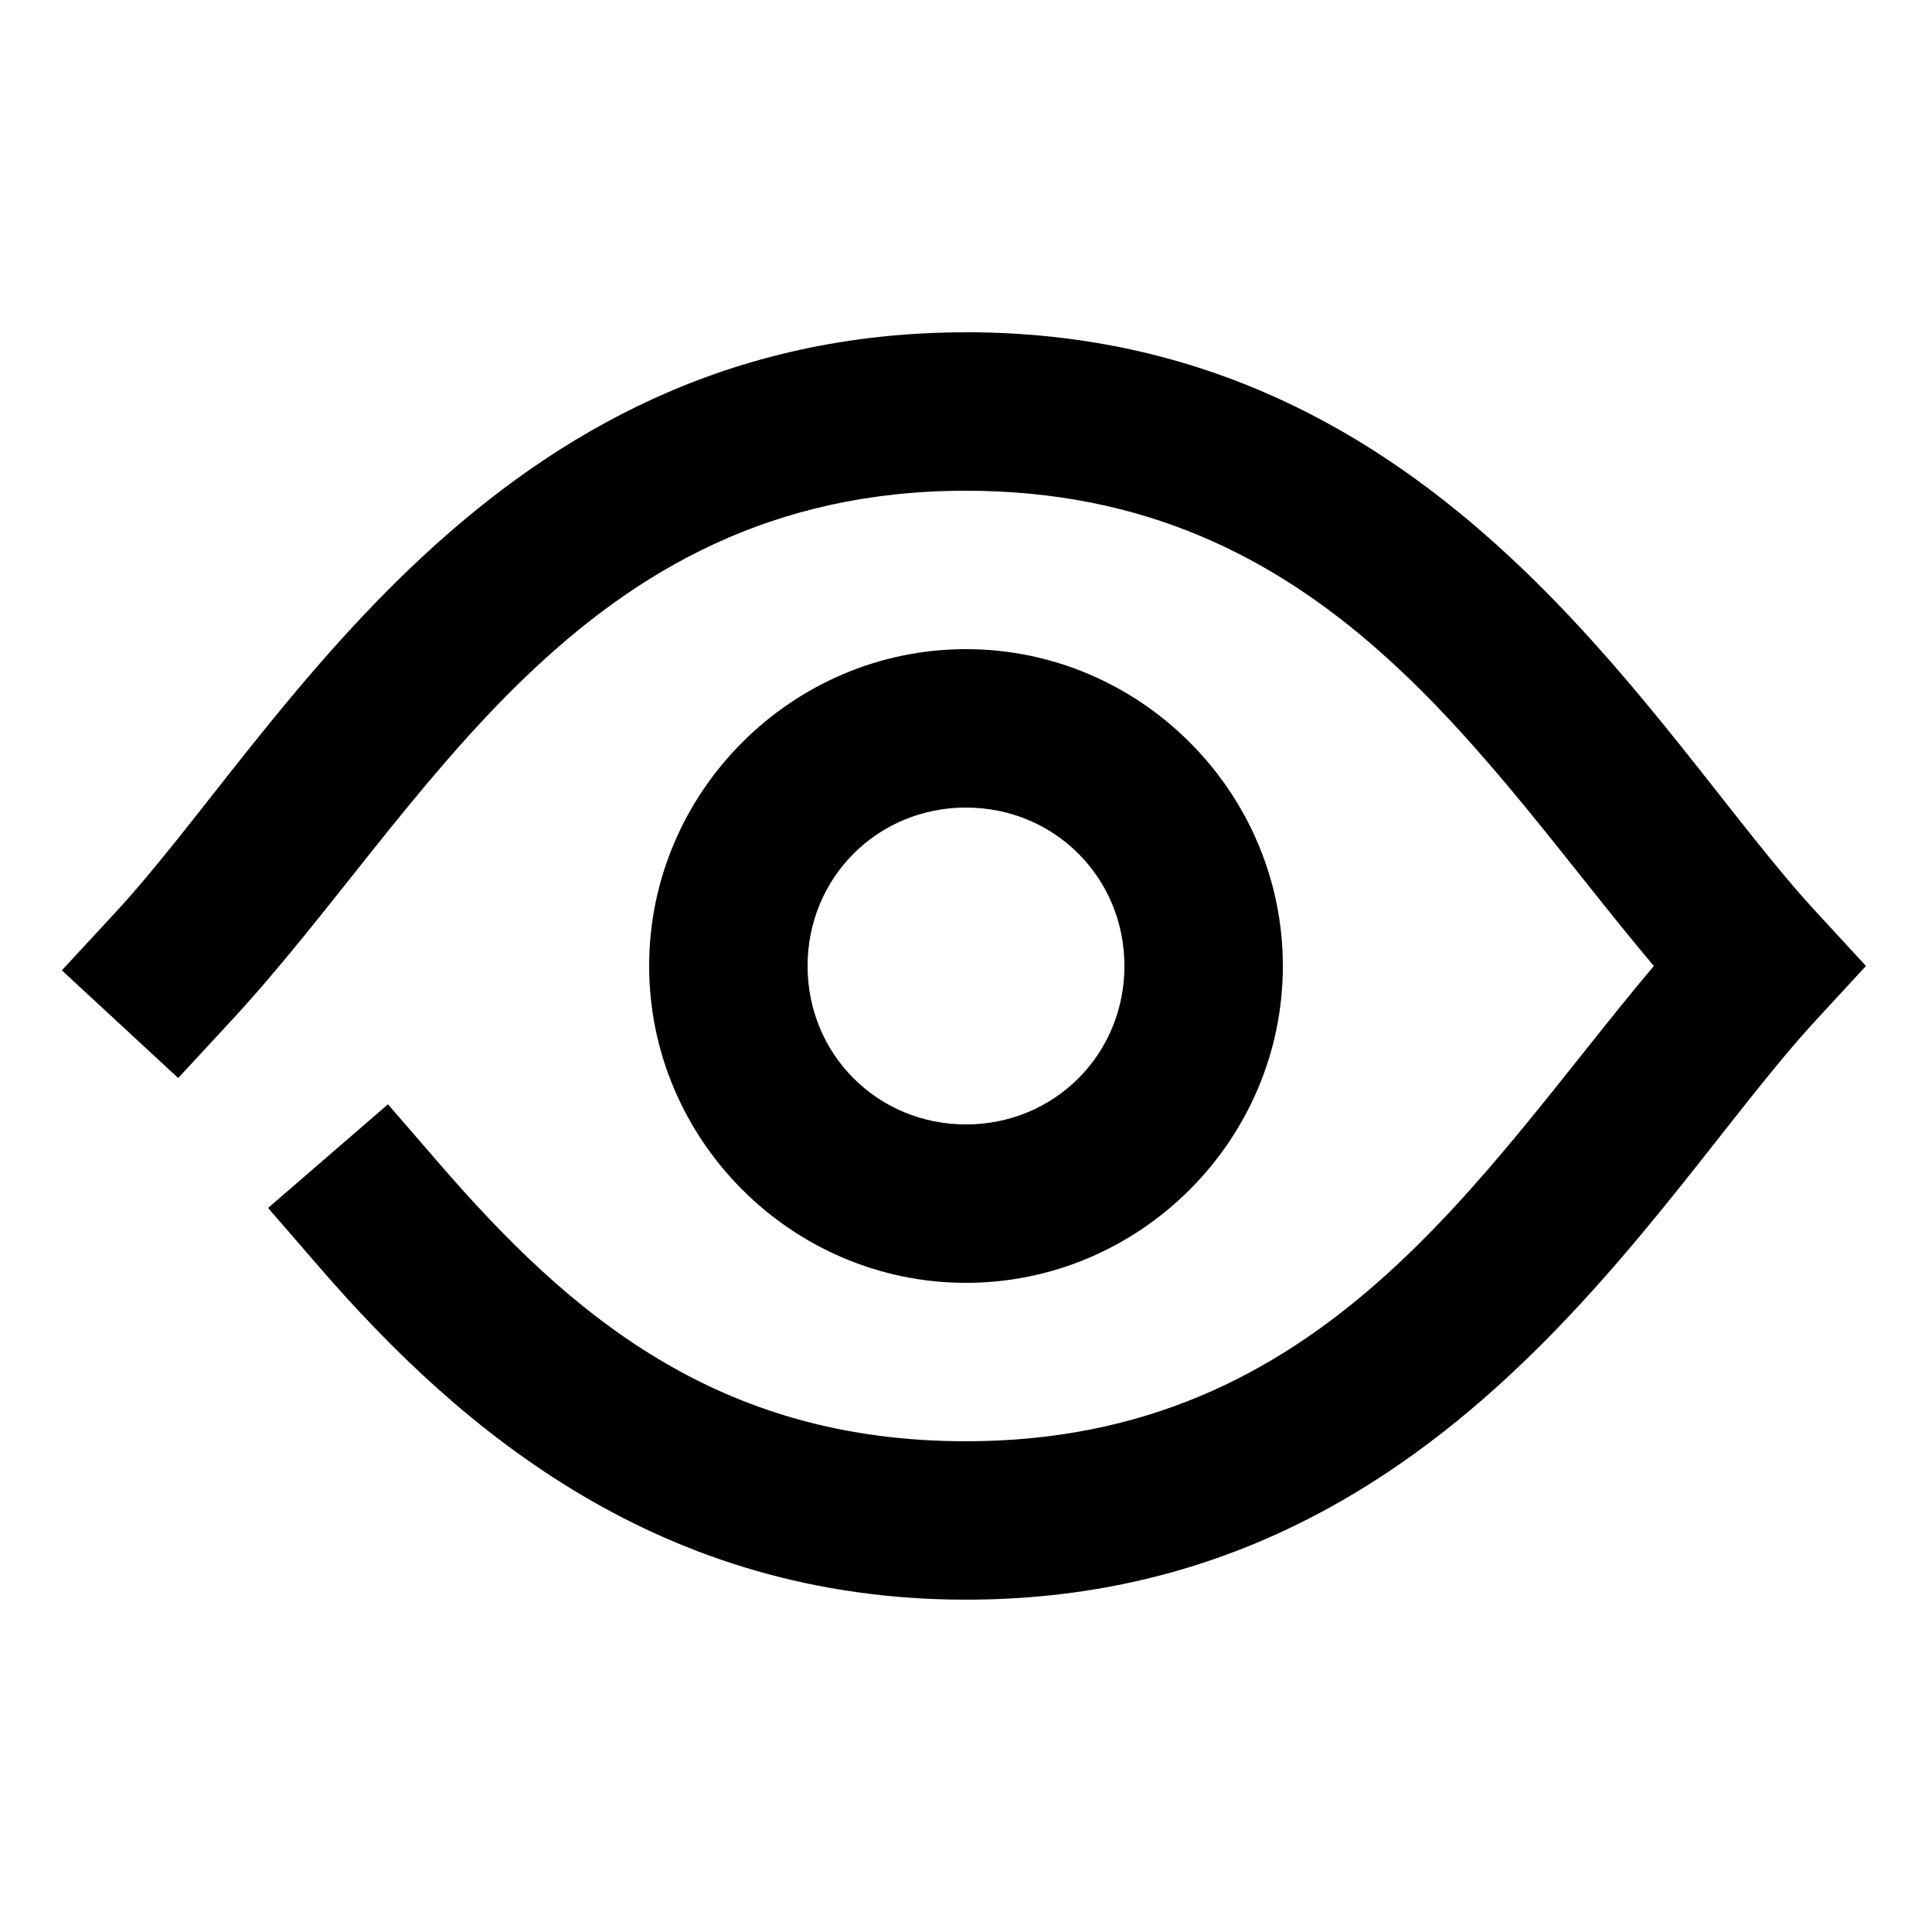 <?xml version="1.0" encoding="UTF-8"?>
<!-- Uploaded to: SVG Repo, www.svgrepo.com, Generator: SVG Repo Mixer Tools -->
<svg fill="#000000" width="800px" height="800px" version="1.1" viewBox="144 144 512 512" xmlns="http://www.w3.org/2000/svg">
 <path d="m400 316.03c-46.125 0-83.969 37.844-83.969 83.969s37.844 83.969 83.969 83.969 83.969-37.844 83.969-83.969-37.844-83.969-83.969-83.969zm0 41.984c23.438 0 41.984 18.547 41.984 41.984s-18.547 41.984-41.984 41.984-41.984-18.547-41.984-41.984 18.547-41.984 41.984-41.984zm0-125.95c-126.44 0-182.02 106.84-225.34 153.67l-14.27 15.418 30.832 28.535 14.27-15.418c51.465-55.641 91.41-140.22 194.5-140.22 95.012 0 136.1 71.137 182.29 125.95-46.188 54.812-87.273 125.95-182.29 125.95-65.883 0-104.96-33.609-139.44-73.43l-13.734-15.867-31.773 27.469 13.777 15.906c37.531 43.352 90.379 87.902 171.18 87.902 126.44 0 182.02-106.84 225.34-153.67l13.16-14.27-13.16-14.27c-43.312-46.828-98.898-153.67-225.34-153.67z"/>
</svg>